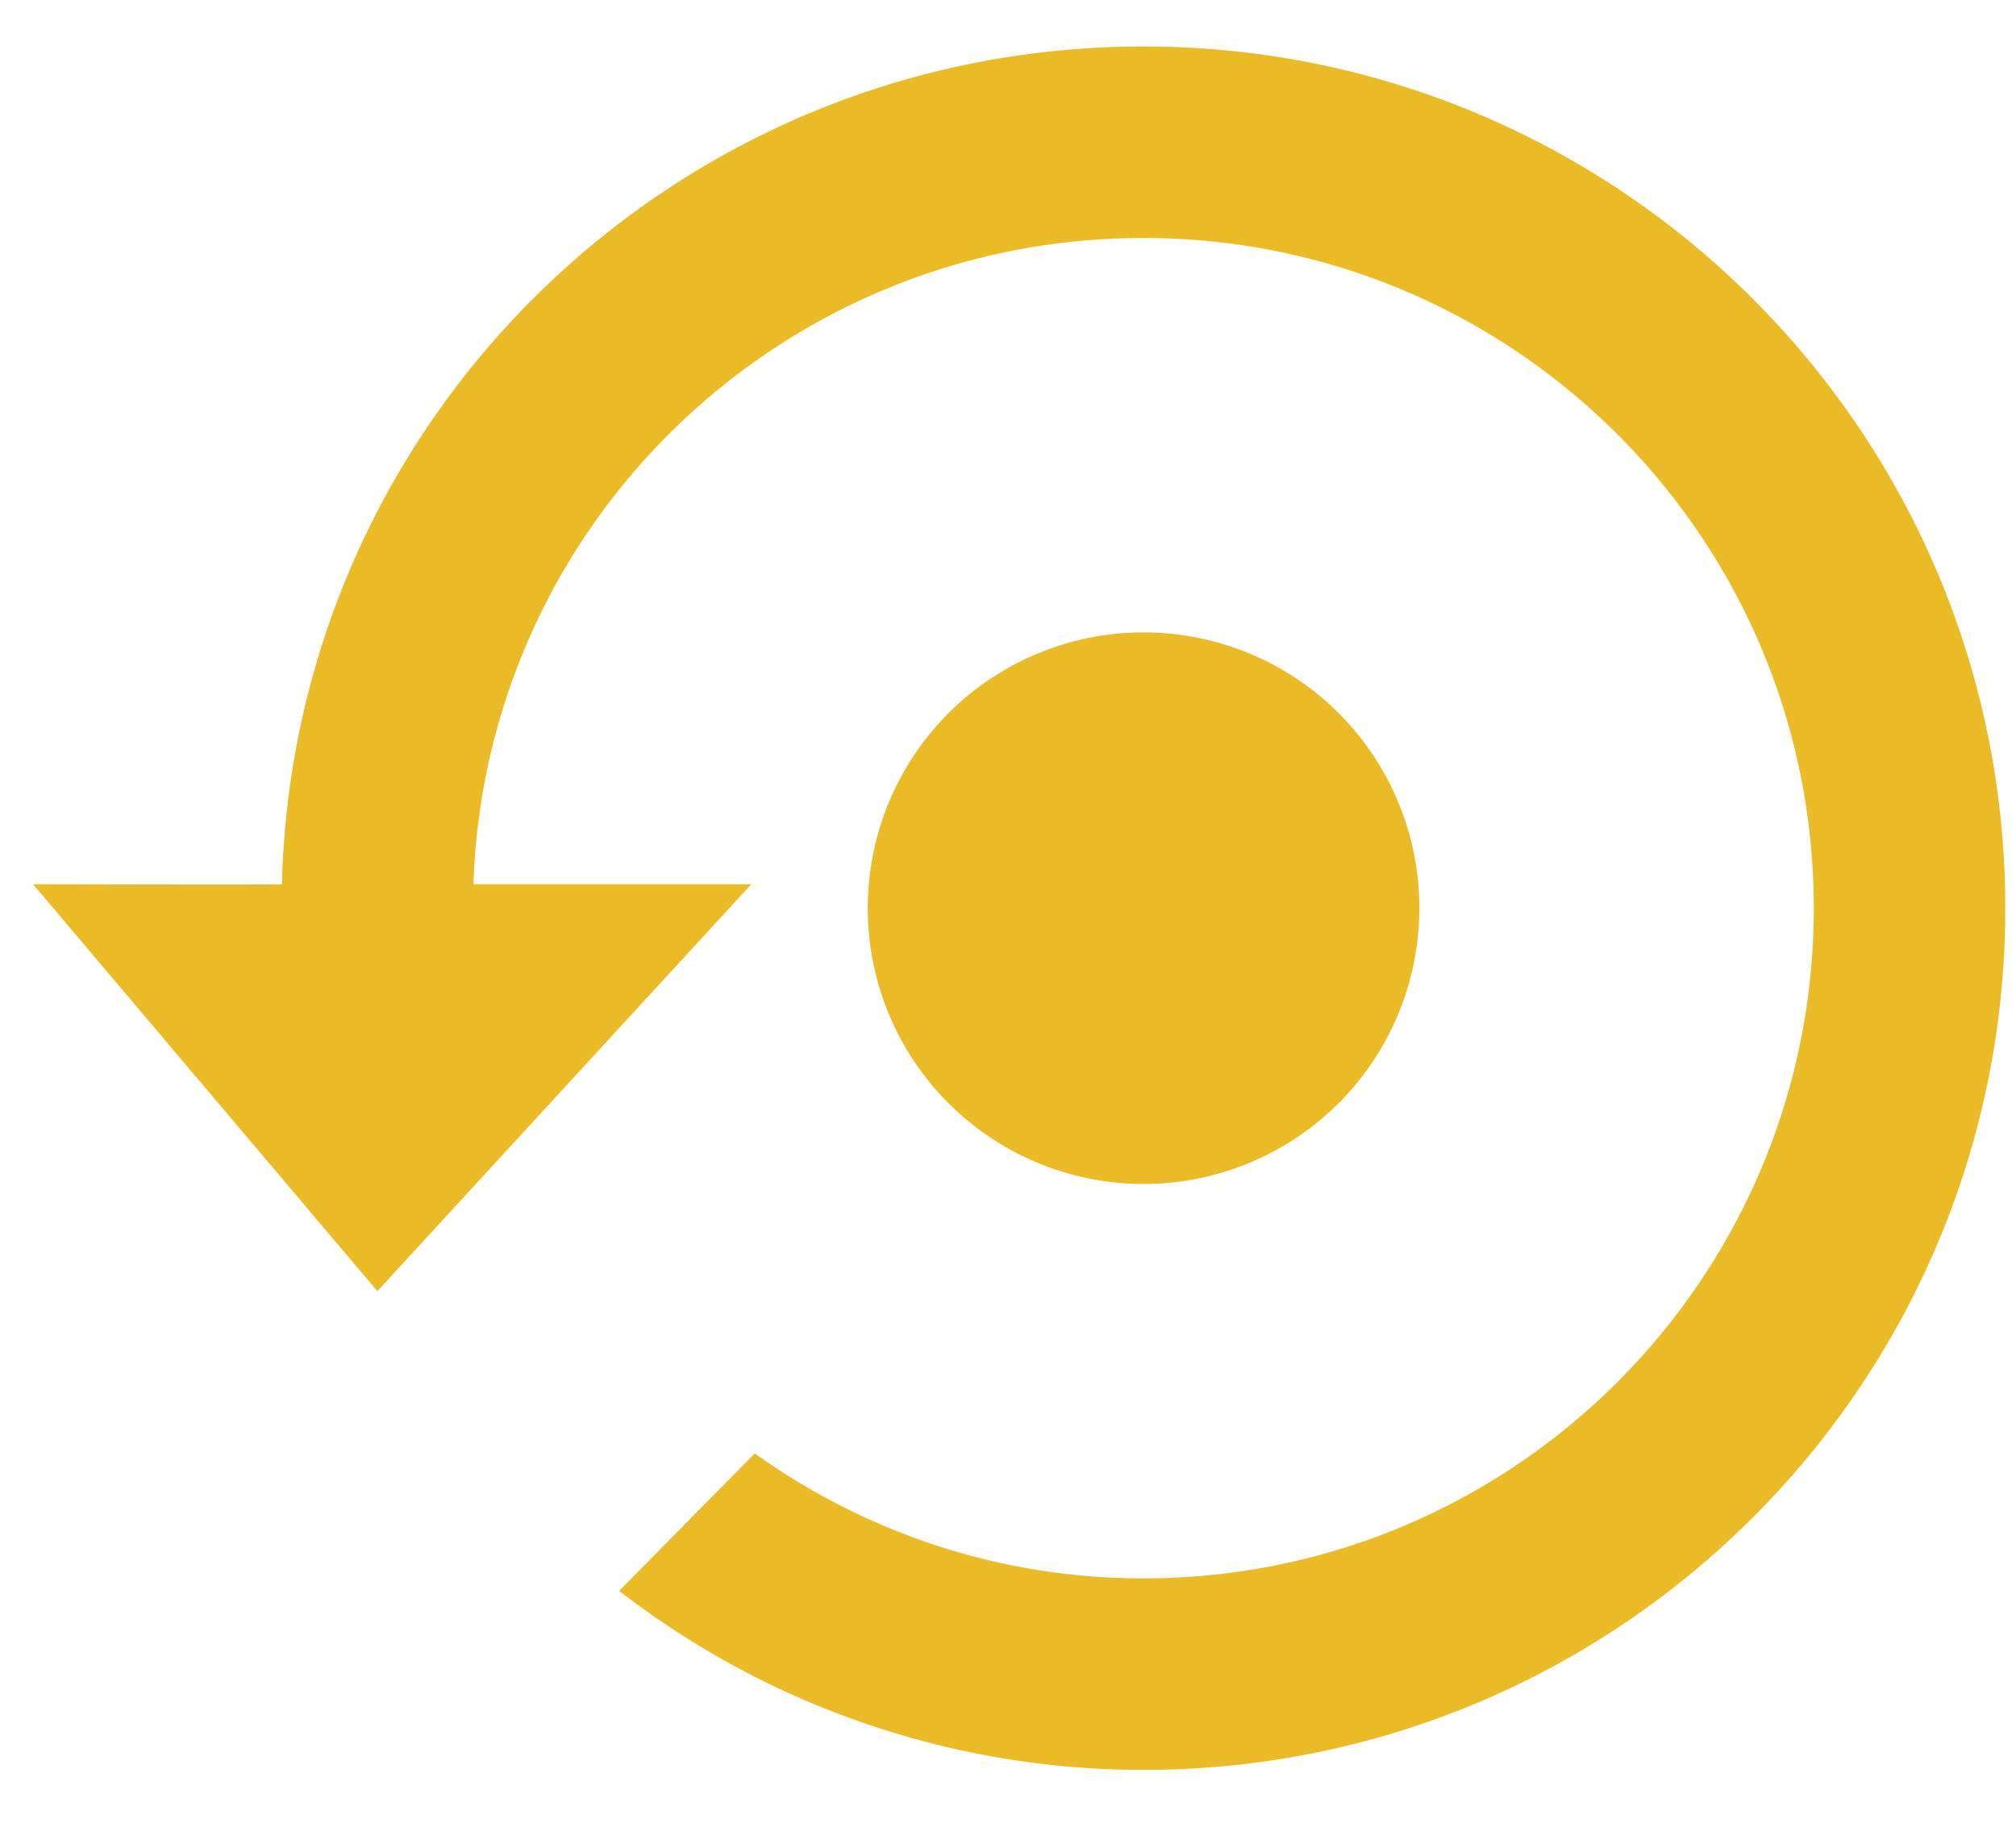 <svg height="29" viewBox="0 0 32 29" width="32" xmlns="http://www.w3.org/2000/svg"><path d="m22.53 14.418a4.376 4.376 0 0 0 -4.379-4.378 4.376 4.376 0 0 0 -4.377 4.378 4.376 4.376 0 0 0 4.377 4.378 4.376 4.376 0 0 0 4.378-4.378zm-4.38-13.68c-7.44 0-13.493 5.904-13.675 13.3 0 .006-1.317.006-3.95 0l5.465 6.46 5.935-6.46h-4.41c.188-5.711 4.879-10.26 10.635-10.26 5.875 0 10.64 4.765 10.64 10.64s-4.765 10.64-10.64 10.64c-2.302 0-4.423-.737-6.17-1.984l-2.152 2.182a13.593 13.593 0 0 0 8.322 2.842c7.555 0 13.68-6.126 13.68-13.68s-6.125-13.68-13.68-13.68z" fill="#ebba27"/></svg>